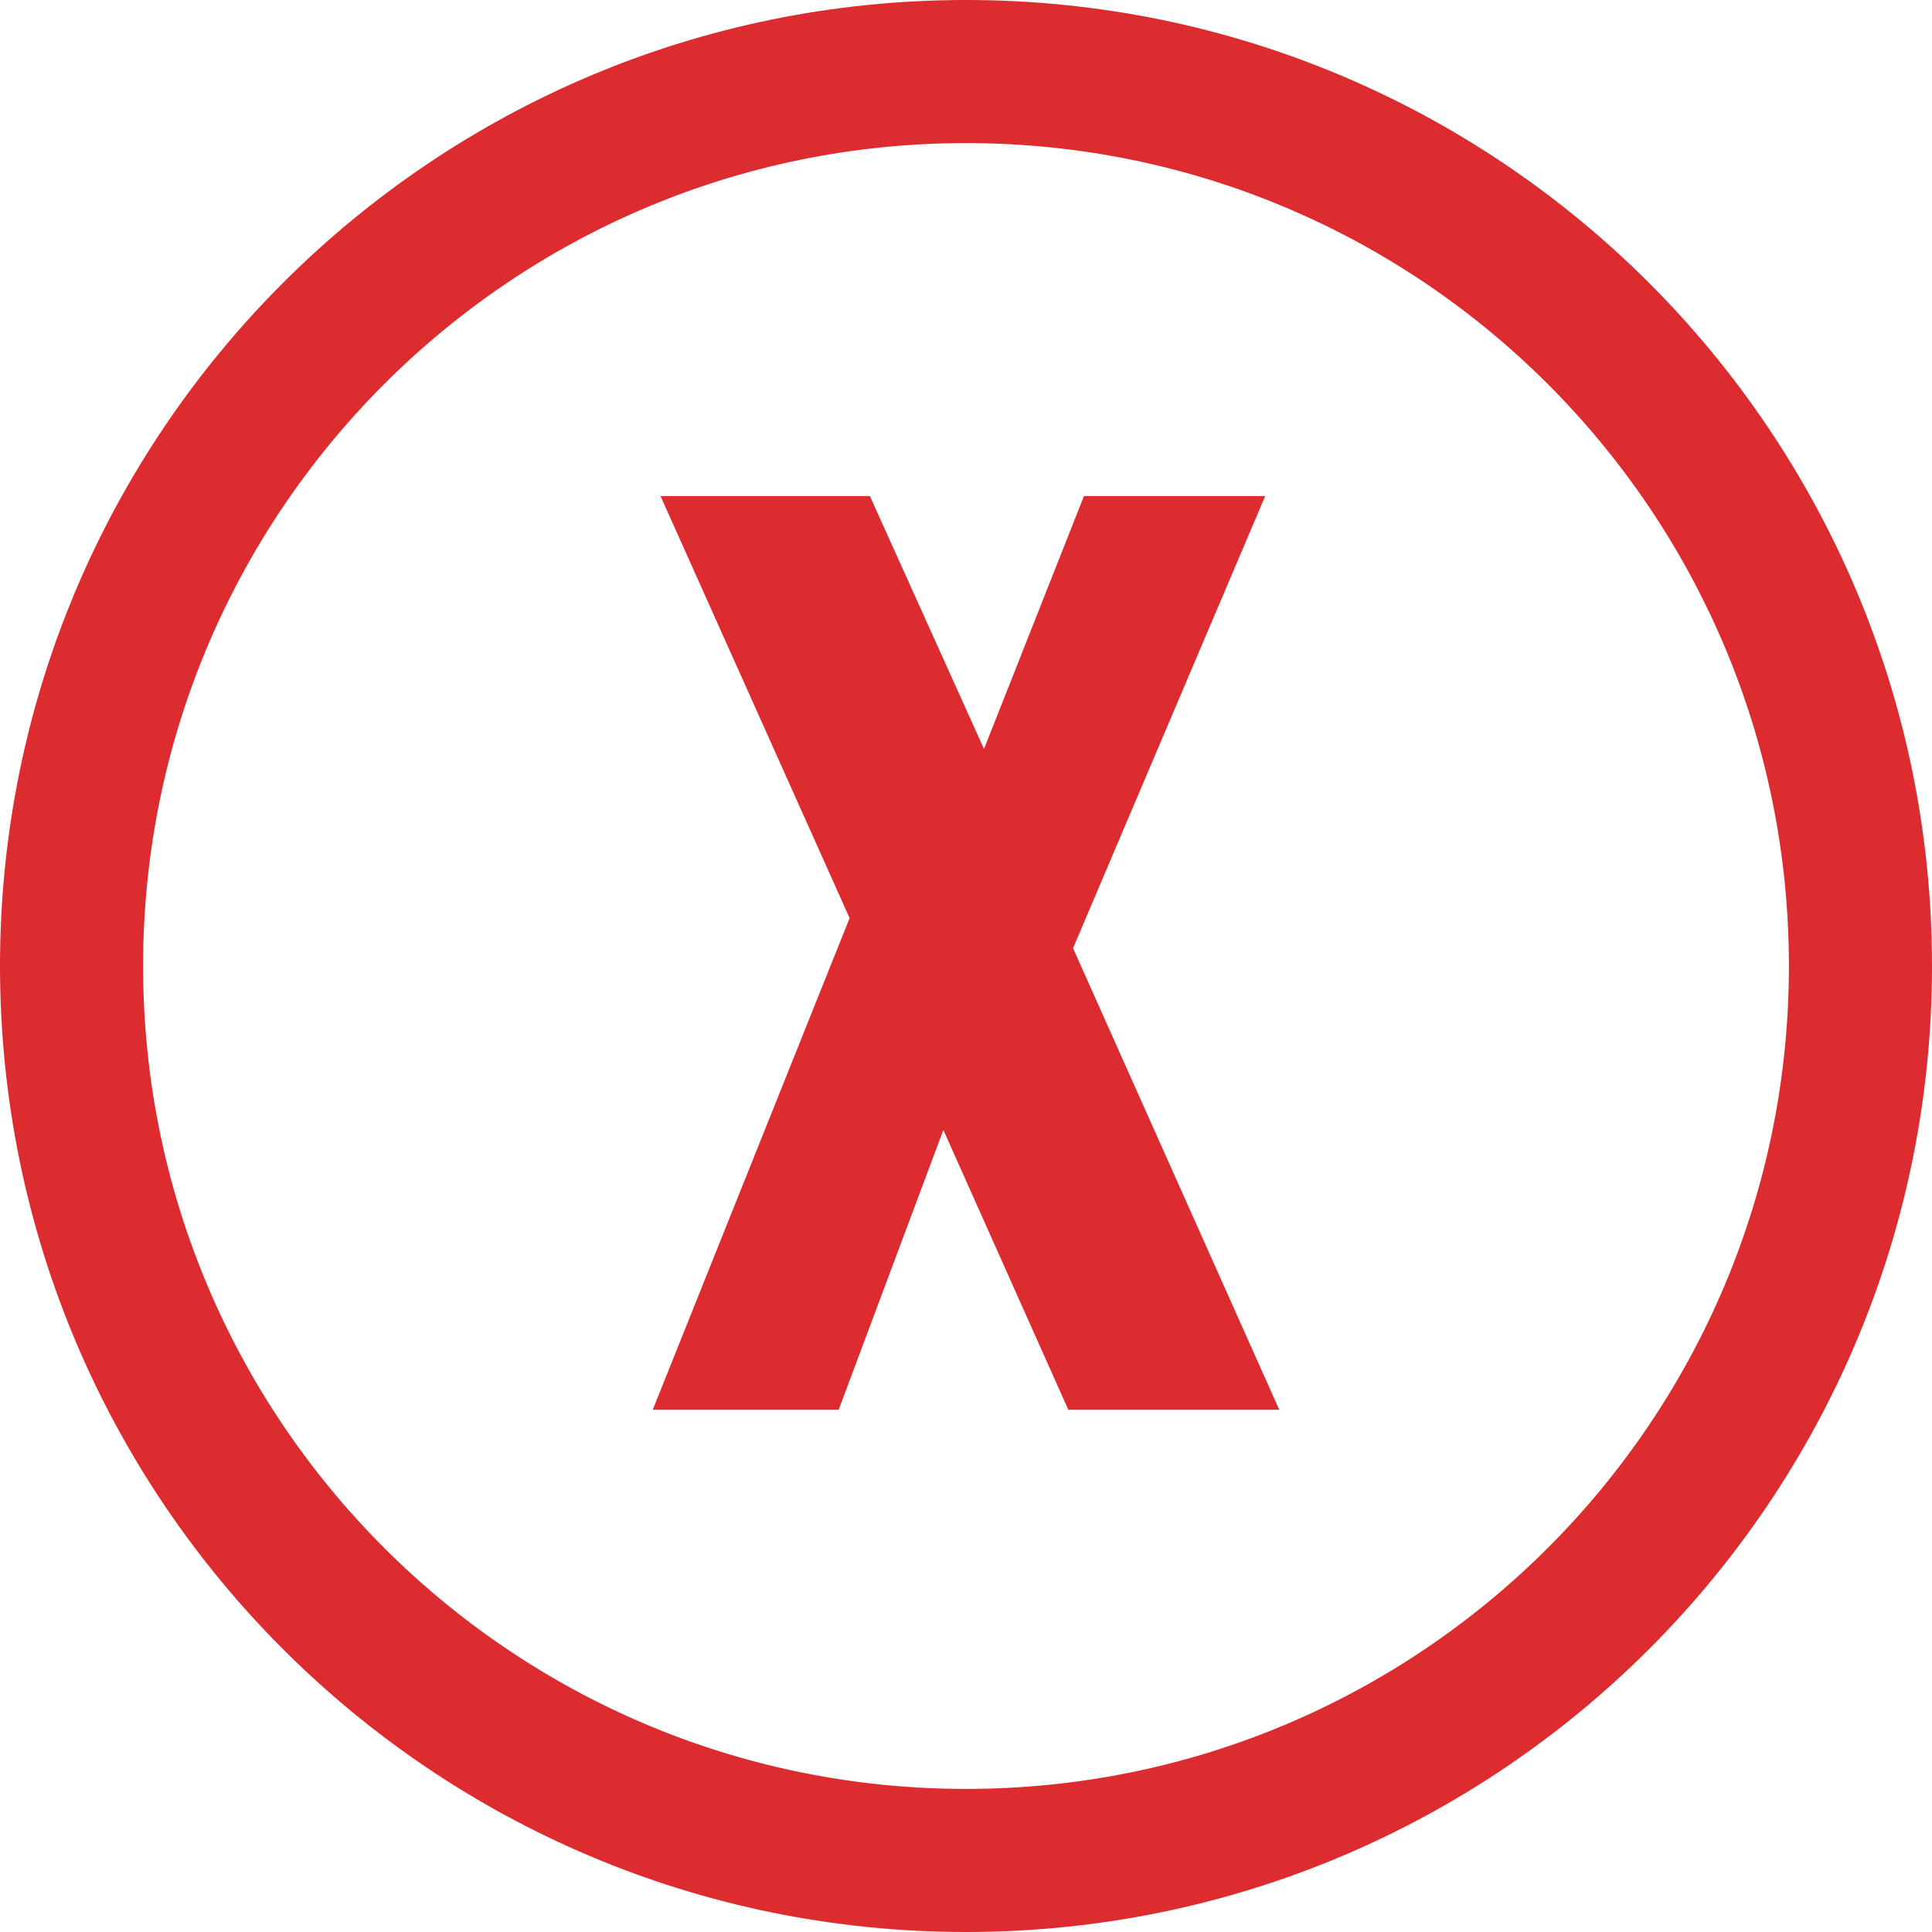 <svg width="32" height="32" viewBox="0 0 32 32" fill="none" xmlns="http://www.w3.org/2000/svg">
<g id="Group 84">
<path id="x" d="M10.811 23.351L14.072 15.207L10.94 8.216H14.408L16.298 12.405L17.954 8.216H20.956L17.773 15.705L21.189 23.351H17.695L15.625 18.716L13.891 23.351H10.811Z" fill="#DD2C2F"/>
<path id="Ellipse 7 (Stroke)" fill-rule="evenodd" clip-rule="evenodd" d="M16 29.63C23.527 29.63 29.63 23.527 29.63 16C29.63 8.473 23.527 2.37 16 2.37C8.473 2.37 2.37 8.473 2.37 16C2.37 23.527 8.473 29.63 16 29.63ZM16 32C24.837 32 32 24.837 32 16C32 7.163 24.837 0 16 0C7.163 0 0 7.163 0 16C0 24.837 7.163 32 16 32Z" fill="#DD2C2F"/>
</g>
</svg>

